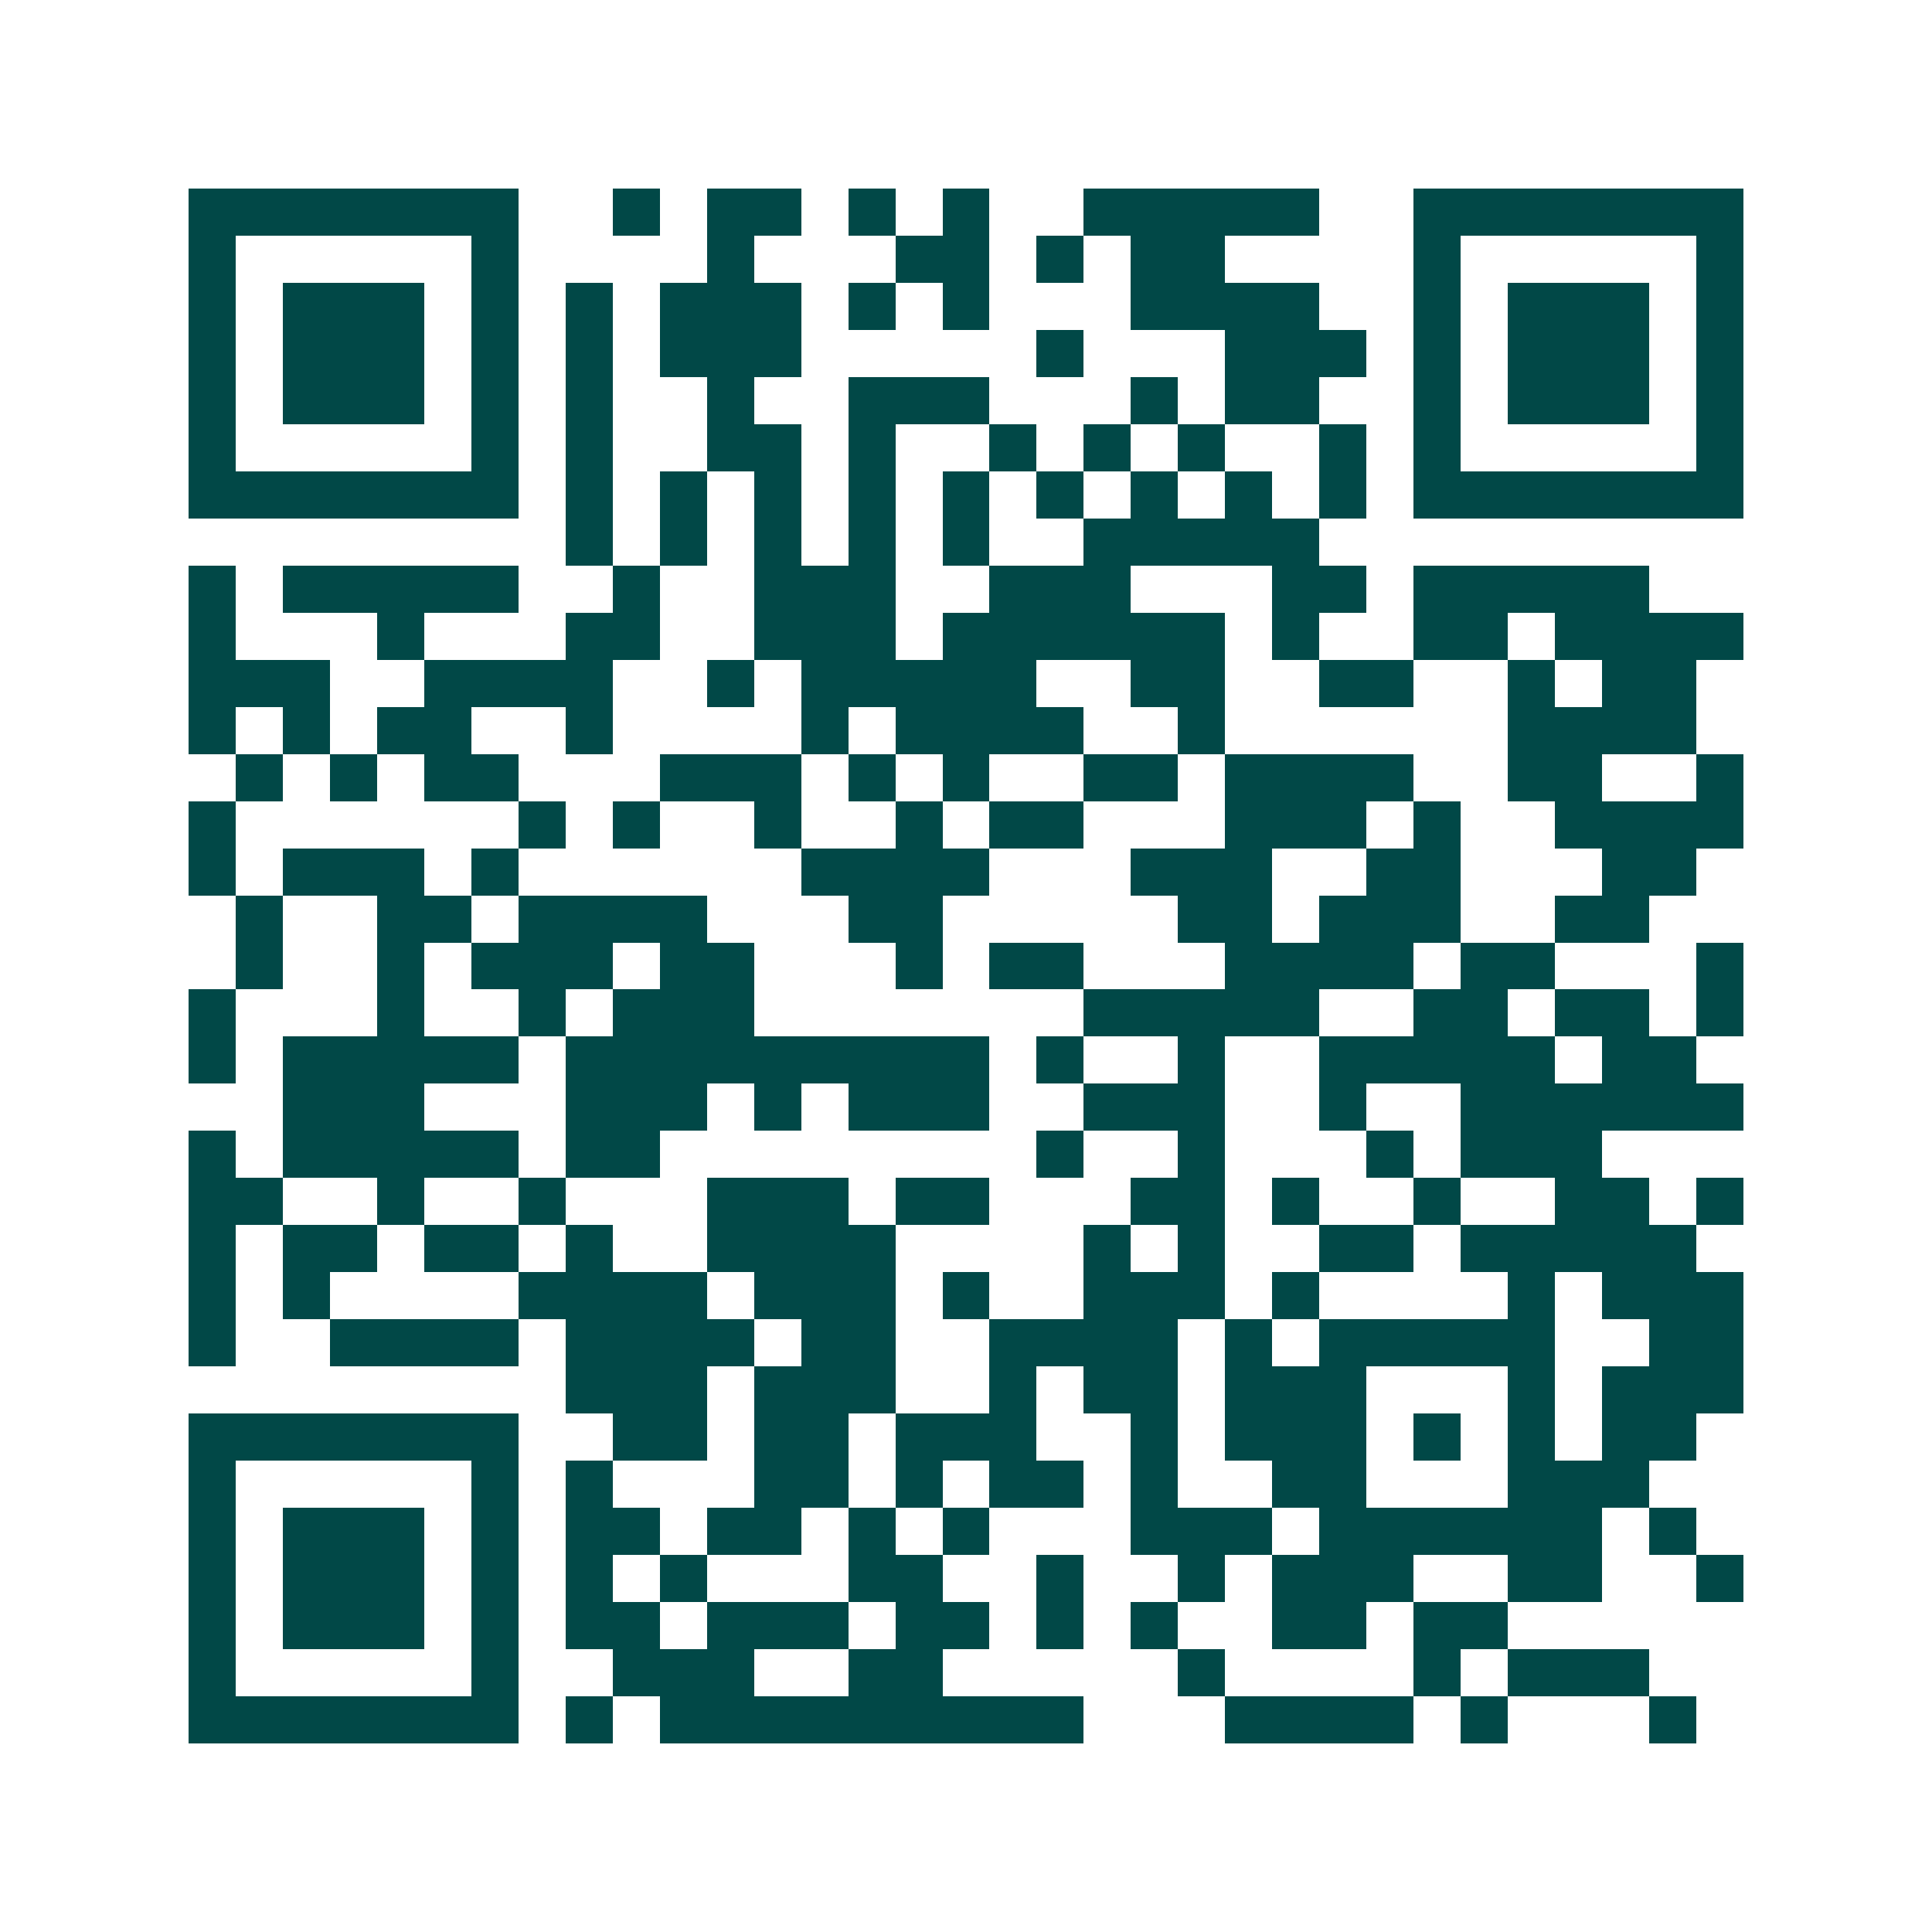 <svg xmlns="http://www.w3.org/2000/svg" width="200" height="200" viewBox="0 0 41 41" shape-rendering="crispEdges"><path fill="#ffffff" d="M0 0h41v41H0z"/><path stroke="#014847" d="M4 4.5h7m2 0h1m1 0h2m1 0h1m1 0h1m2 0h5m2 0h7M4 5.5h1m5 0h1m4 0h1m3 0h2m1 0h1m1 0h2m4 0h1m5 0h1M4 6.5h1m1 0h3m1 0h1m1 0h1m1 0h3m1 0h1m1 0h1m3 0h4m2 0h1m1 0h3m1 0h1M4 7.5h1m1 0h3m1 0h1m1 0h1m1 0h3m5 0h1m3 0h3m1 0h1m1 0h3m1 0h1M4 8.5h1m1 0h3m1 0h1m1 0h1m2 0h1m2 0h3m3 0h1m1 0h2m2 0h1m1 0h3m1 0h1M4 9.5h1m5 0h1m1 0h1m2 0h2m1 0h1m2 0h1m1 0h1m1 0h1m2 0h1m1 0h1m5 0h1M4 10.5h7m1 0h1m1 0h1m1 0h1m1 0h1m1 0h1m1 0h1m1 0h1m1 0h1m1 0h1m1 0h7M12 11.5h1m1 0h1m1 0h1m1 0h1m1 0h1m2 0h5M4 12.5h1m1 0h5m2 0h1m2 0h3m2 0h3m3 0h2m1 0h5M4 13.5h1m3 0h1m3 0h2m2 0h3m1 0h6m1 0h1m2 0h2m1 0h4M4 14.5h3m2 0h4m2 0h1m1 0h5m2 0h2m2 0h2m2 0h1m1 0h2M4 15.5h1m1 0h1m1 0h2m2 0h1m4 0h1m1 0h4m2 0h1m6 0h4M5 16.5h1m1 0h1m1 0h2m3 0h3m1 0h1m1 0h1m2 0h2m1 0h4m2 0h2m2 0h1M4 17.5h1m6 0h1m1 0h1m2 0h1m2 0h1m1 0h2m3 0h3m1 0h1m2 0h4M4 18.5h1m1 0h3m1 0h1m6 0h4m3 0h3m2 0h2m3 0h2M5 19.5h1m2 0h2m1 0h4m3 0h2m5 0h2m1 0h3m2 0h2M5 20.5h1m2 0h1m1 0h3m1 0h2m3 0h1m1 0h2m3 0h4m1 0h2m3 0h1M4 21.5h1m3 0h1m2 0h1m1 0h3m7 0h5m2 0h2m1 0h2m1 0h1M4 22.5h1m1 0h5m1 0h9m1 0h1m2 0h1m2 0h5m1 0h2M6 23.5h3m3 0h3m1 0h1m1 0h3m2 0h3m2 0h1m2 0h6M4 24.5h1m1 0h5m1 0h2m8 0h1m2 0h1m3 0h1m1 0h3M4 25.5h2m2 0h1m2 0h1m3 0h3m1 0h2m3 0h2m1 0h1m2 0h1m2 0h2m1 0h1M4 26.5h1m1 0h2m1 0h2m1 0h1m2 0h4m4 0h1m1 0h1m2 0h2m1 0h5M4 27.5h1m1 0h1m4 0h4m1 0h3m1 0h1m2 0h3m1 0h1m4 0h1m1 0h3M4 28.5h1m2 0h4m1 0h4m1 0h2m2 0h4m1 0h1m1 0h5m2 0h2M12 29.5h3m1 0h3m2 0h1m1 0h2m1 0h3m3 0h1m1 0h3M4 30.5h7m2 0h2m1 0h2m1 0h3m2 0h1m1 0h3m1 0h1m1 0h1m1 0h2M4 31.5h1m5 0h1m1 0h1m3 0h2m1 0h1m1 0h2m1 0h1m2 0h2m3 0h3M4 32.5h1m1 0h3m1 0h1m1 0h2m1 0h2m1 0h1m1 0h1m3 0h3m1 0h6m1 0h1M4 33.5h1m1 0h3m1 0h1m1 0h1m1 0h1m3 0h2m2 0h1m2 0h1m1 0h3m2 0h2m2 0h1M4 34.5h1m1 0h3m1 0h1m1 0h2m1 0h3m1 0h2m1 0h1m1 0h1m2 0h2m1 0h2M4 35.5h1m5 0h1m2 0h3m2 0h2m5 0h1m4 0h1m1 0h3M4 36.5h7m1 0h1m1 0h9m3 0h4m1 0h1m3 0h1"/></svg>
